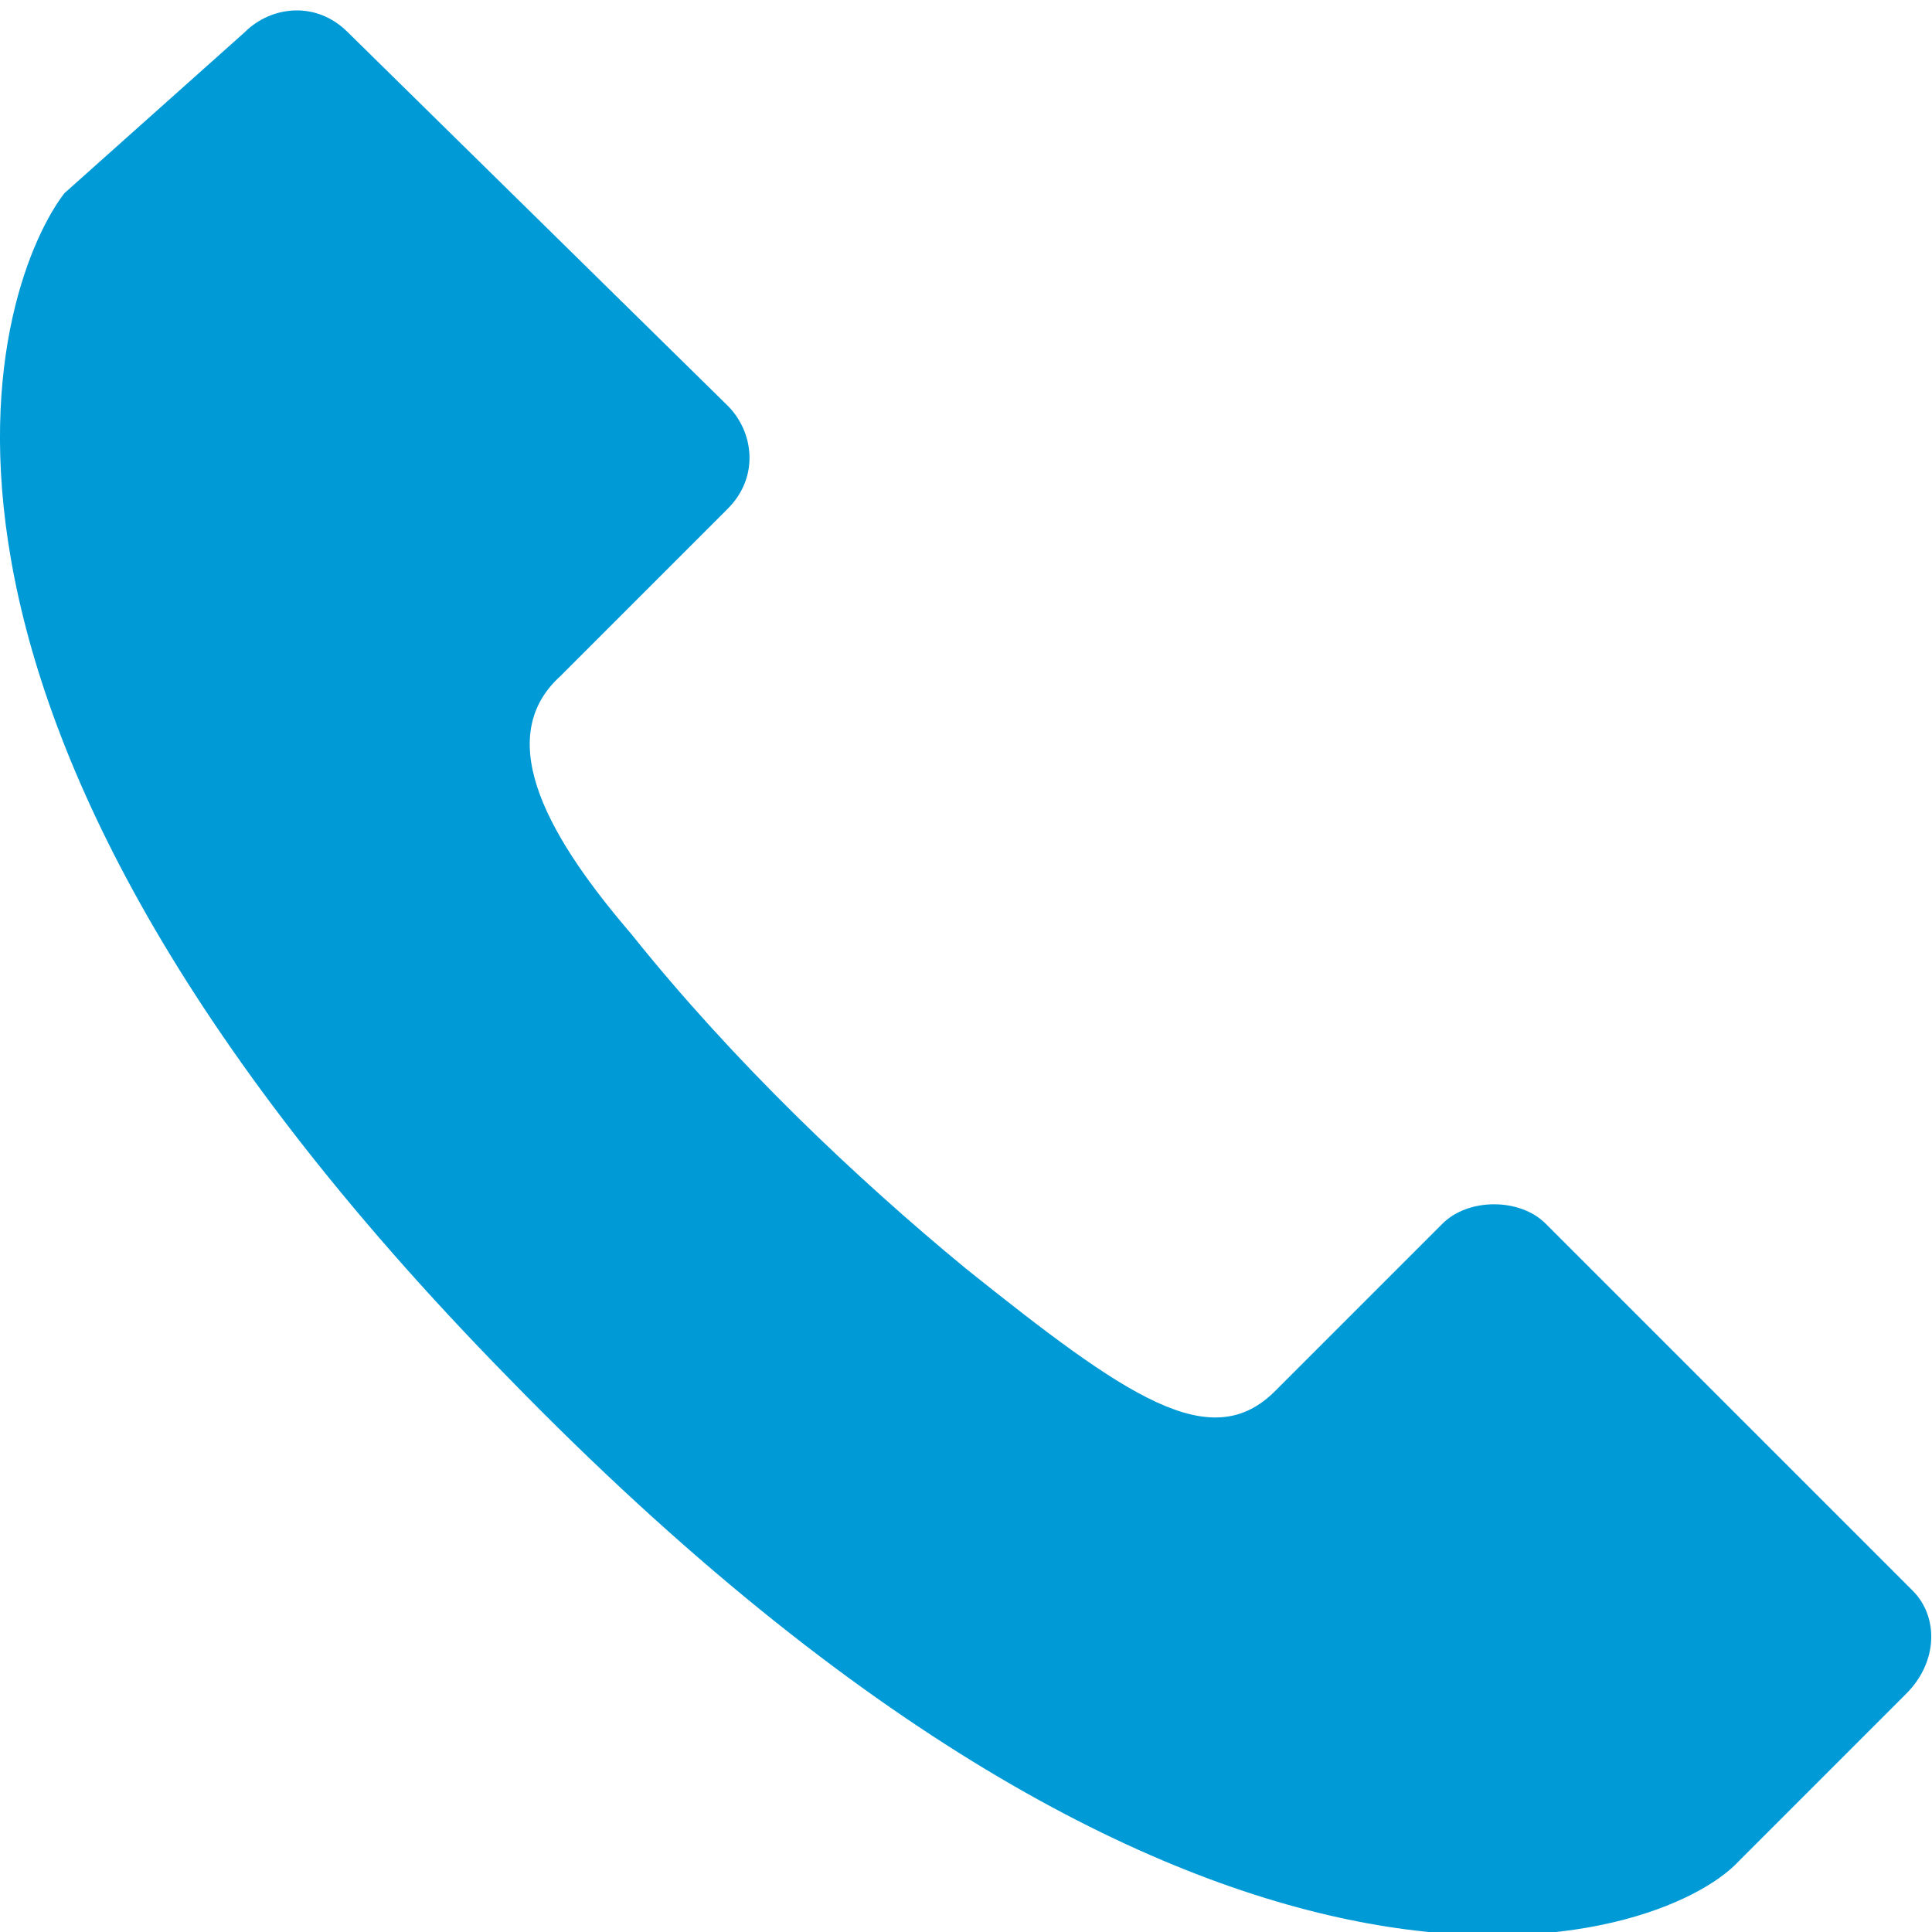<?xml version="1.0" encoding="utf-8"?>
<!-- Generator: Adobe Illustrator 18.1.1, SVG Export Plug-In . SVG Version: 6.00 Build 0)  -->
<!DOCTYPE svg PUBLIC "-//W3C//DTD SVG 1.1//EN" "http://www.w3.org/Graphics/SVG/1.1/DTD/svg11.dtd">
<svg version="1.1" id="Layer_1" xmlns="http://www.w3.org/2000/svg" xmlns:xlink="http://www.w3.org/1999/xlink" x="0px" y="0px"
	 viewBox="0 0 30 30" enable-background="new 0 0 30 30" xml:space="preserve">
<path fill="#009BD7" d="M29.7,24.7L29.7,24.7c0,0-5.7-5.7-5.7-5.7c-0.4-0.4-1.2-0.4-1.6,0l-2.6,2.6c-1,1-2.3,0.1-4.8-1.9
	c-1.7-1.4-3.6-3.2-5.2-5.2c-1.2-1.4-2.2-3-1.1-4c0,0,2.6-2.6,2.6-2.6v0c0.5-0.5,0.4-1.2,0-1.6v0c0,0-5.9-5.8-5.9-5.8
	c-0.5-0.5-1.2-0.4-1.6,0L1,3C0,4.3-2.5,10.8,7.9,21.4c10.9,11.2,17.9,8.8,19.1,7.5c0,0,2.6-2.6,2.6-2.6l0,0
	C30.1,25.8,30.1,25.1,29.7,24.7z"/>
</svg>
